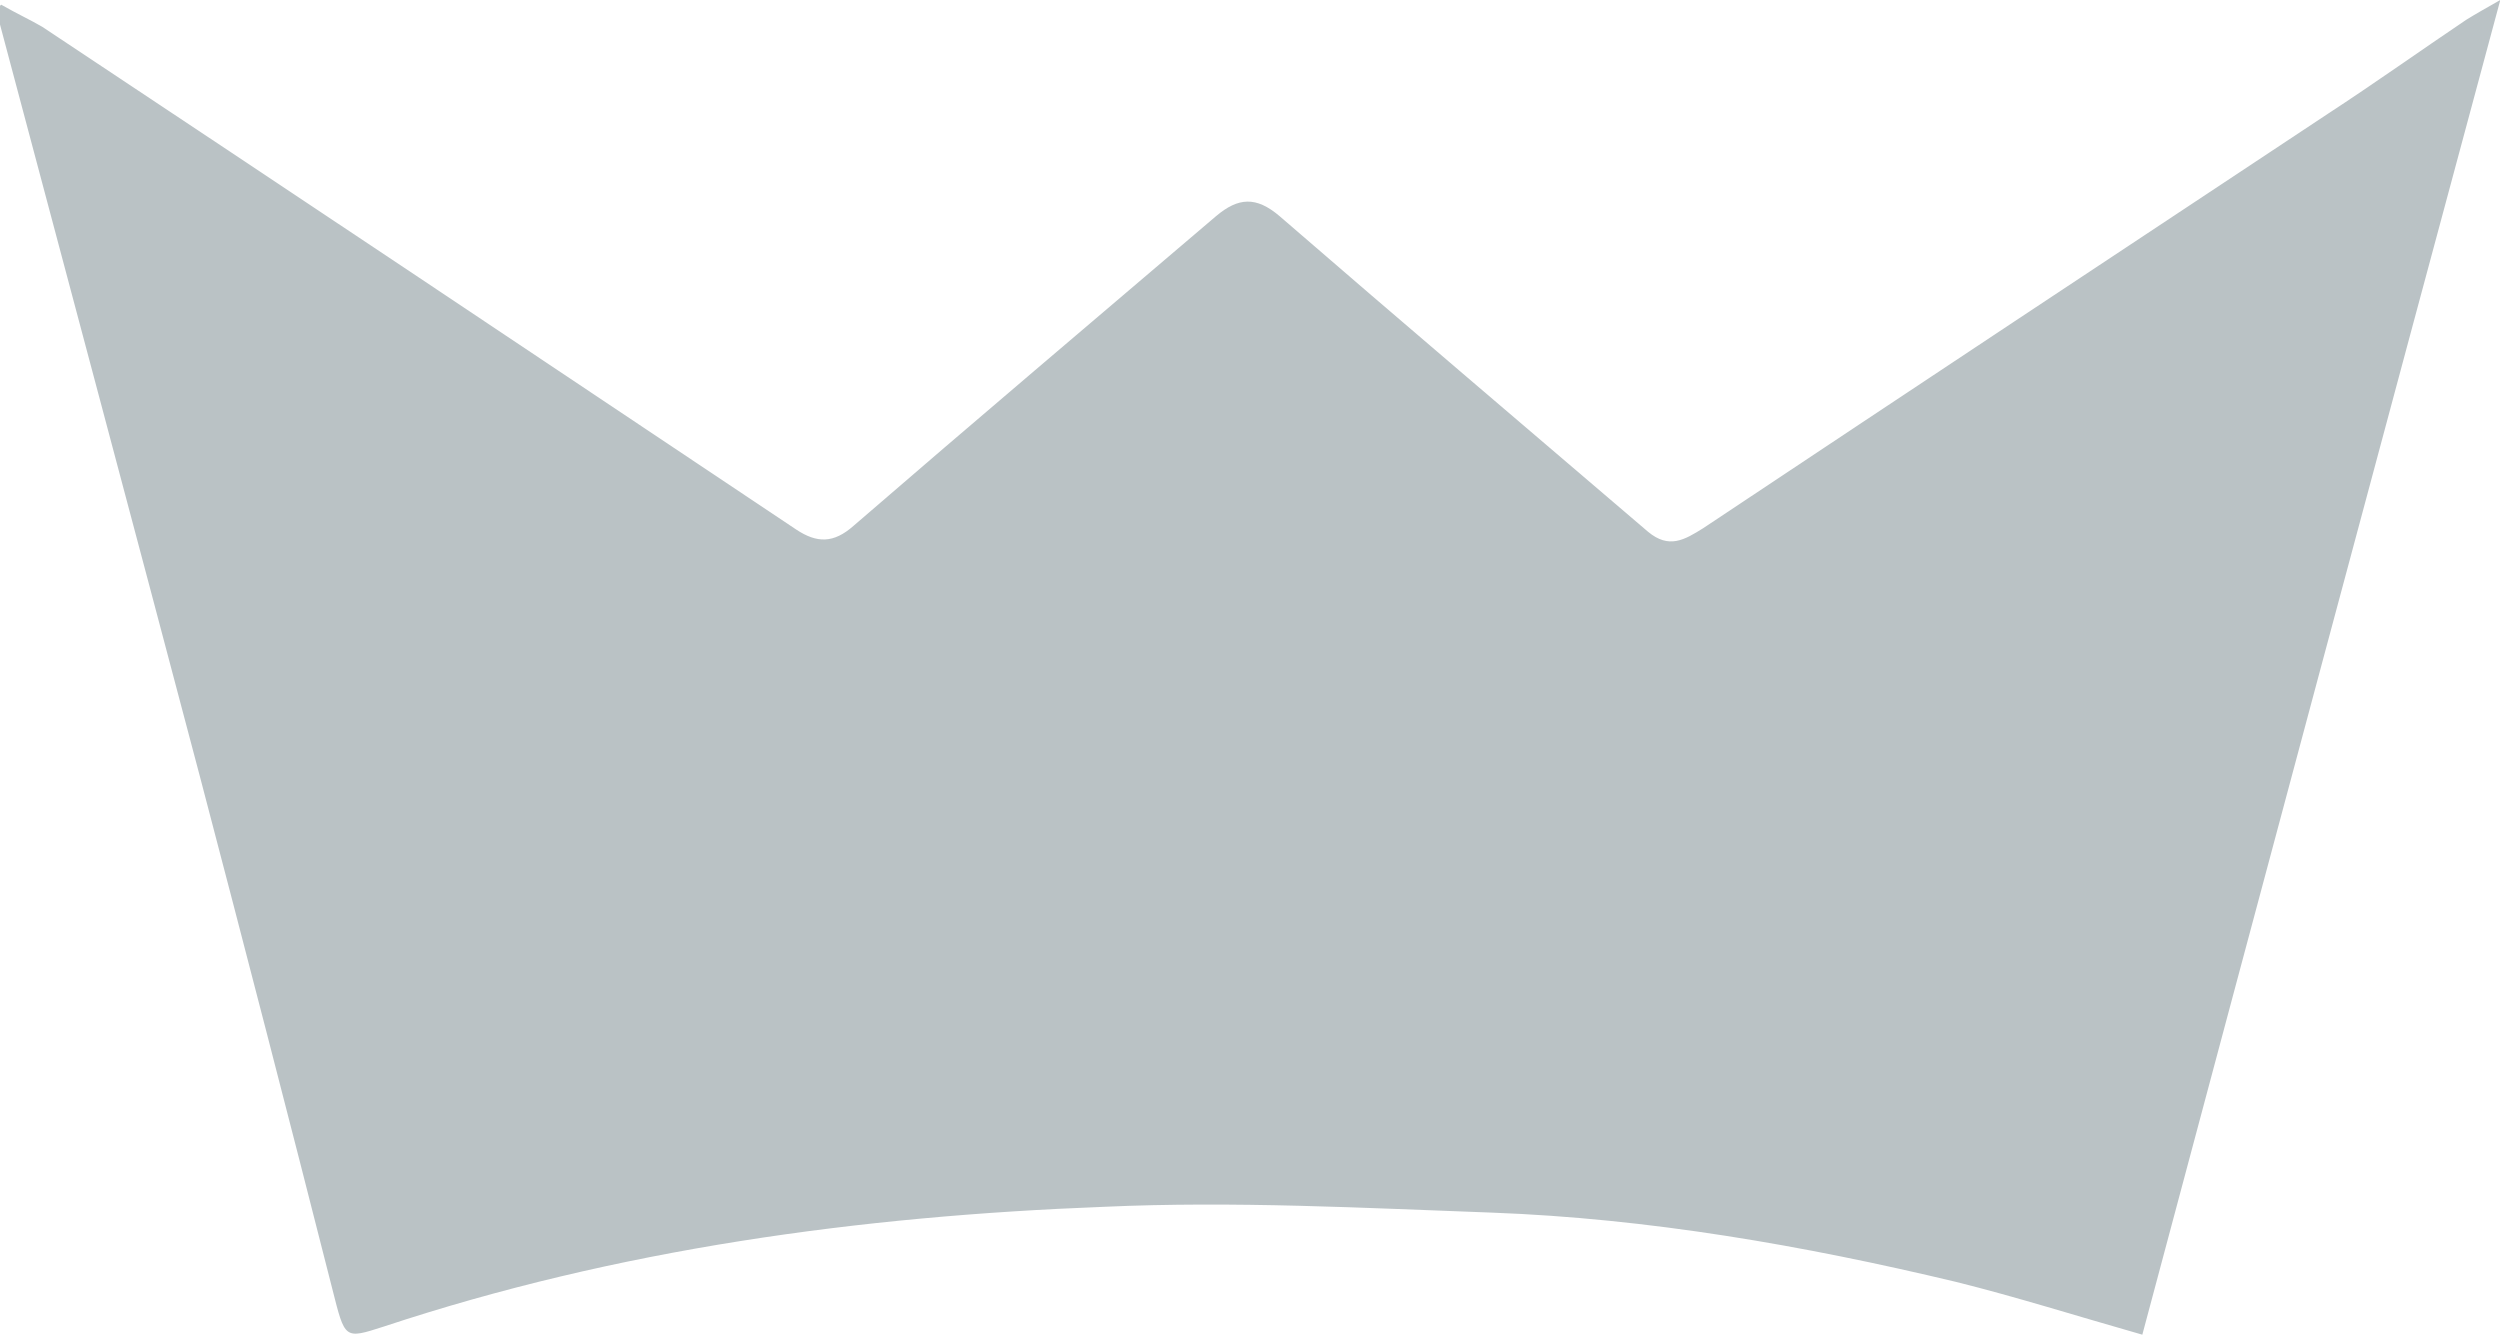 <?xml version="1.0" encoding="UTF-8"?><svg id="Ebene_2" xmlns="http://www.w3.org/2000/svg" viewBox="0 0 85.62 45.71"><defs><style>.cls-1{fill:#bac2c5;}</style></defs><g id="Ebene_1-2"><path class="cls-1" d="m.04.16c.56.32,1,.52,1.41.76,8.6,5.71,17.21,11.46,25.81,17.21.72.48,1.29.48,1.97-.12,4.14-3.58,8.28-7.08,12.42-10.61.76-.64,1.37-.68,2.17,0,4.18,3.62,8.4,7.2,12.62,10.81.72.6,1.25.28,1.89-.12,7.12-4.74,14.23-9.45,21.39-14.19,1.61-1.05,3.18-2.17,4.74-3.22.32-.2.68-.4,1.17-.68-4.14,15.36-8.2,30.51-12.26,45.71-2.25-.64-4.3-1.29-6.39-1.81-5.23-1.25-10.53-2.17-15.88-2.37-4.42-.16-8.84-.4-13.27-.2-8.4.32-16.68,1.45-24.68,4.1-1.37.44-1.33.44-1.77-1.29-1.49-5.87-3.01-11.74-4.54-17.57C4.58,18.01,2.29,9.45,0,.84V.2l.04-.04Z"/></g></svg>